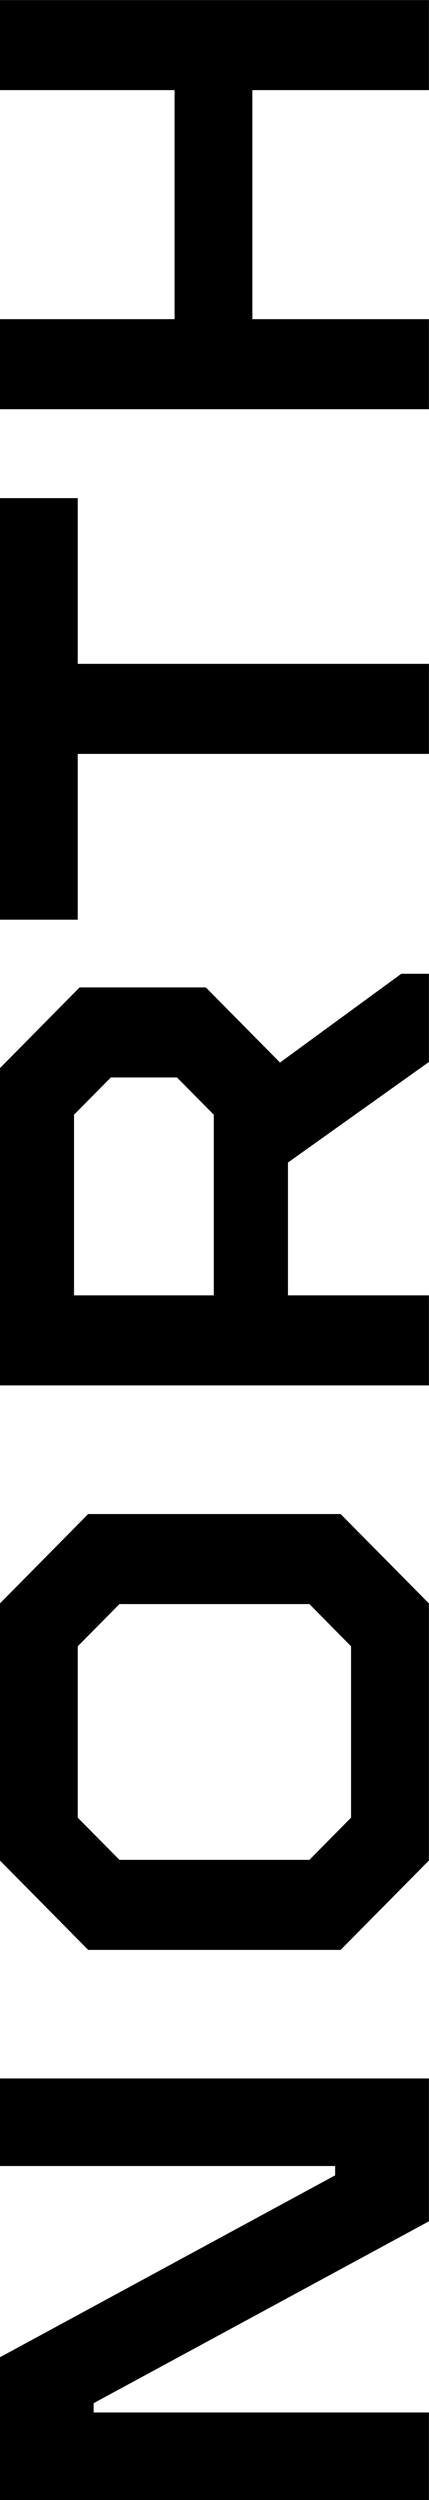 <svg xmlns="http://www.w3.org/2000/svg" width="60.38" height="351.78" viewBox="0 0 60.38 351.78">
  <defs>
    <style>
      .cls-1 {
        fill-rule: evenodd;
      }
    </style>
  </defs>
  <path id="NORTH" class="cls-1" d="M1419.93,4612.46h-60.38v-12.67h24.58v-32.23h-24.58v-12.67h60.38v12.67h-24.85v32.23h24.85v12.67Zm0,48.5H1370.5v23.33h-10.95v-59.32h10.95v23.32h49.43v12.67Zm-30.28,76.19v-25.42l-5.18-5.24h-9.31l-5.18,5.24v25.42h19.67Zm30.28,12.67h-60.38v-44.64l11.21-11.36h17.77l10.44,10.57,17.07-12.49h3.89v12.41l-19.84,14.15v18.69h19.84v12.67Zm-10.96,60.82v-24.11l-5.86-5.94h-26.74l-5.87,5.94v24.11l5.87,5.94h26.74Zm10.96,6.03-12.43,12.58h-35.53l-12.42-12.58V4780.5l12.42-12.58h35.53l12.43,12.58v36.17Zm0,89.99h-60.38v-20.09l47.18-25.6v-1.31h-47.18v-12.32h60.38v20.1l-47.19,25.59v1.31h47.19v12.32Z" transform="translate(-1359.56 -4554.88)"/>
</svg>
